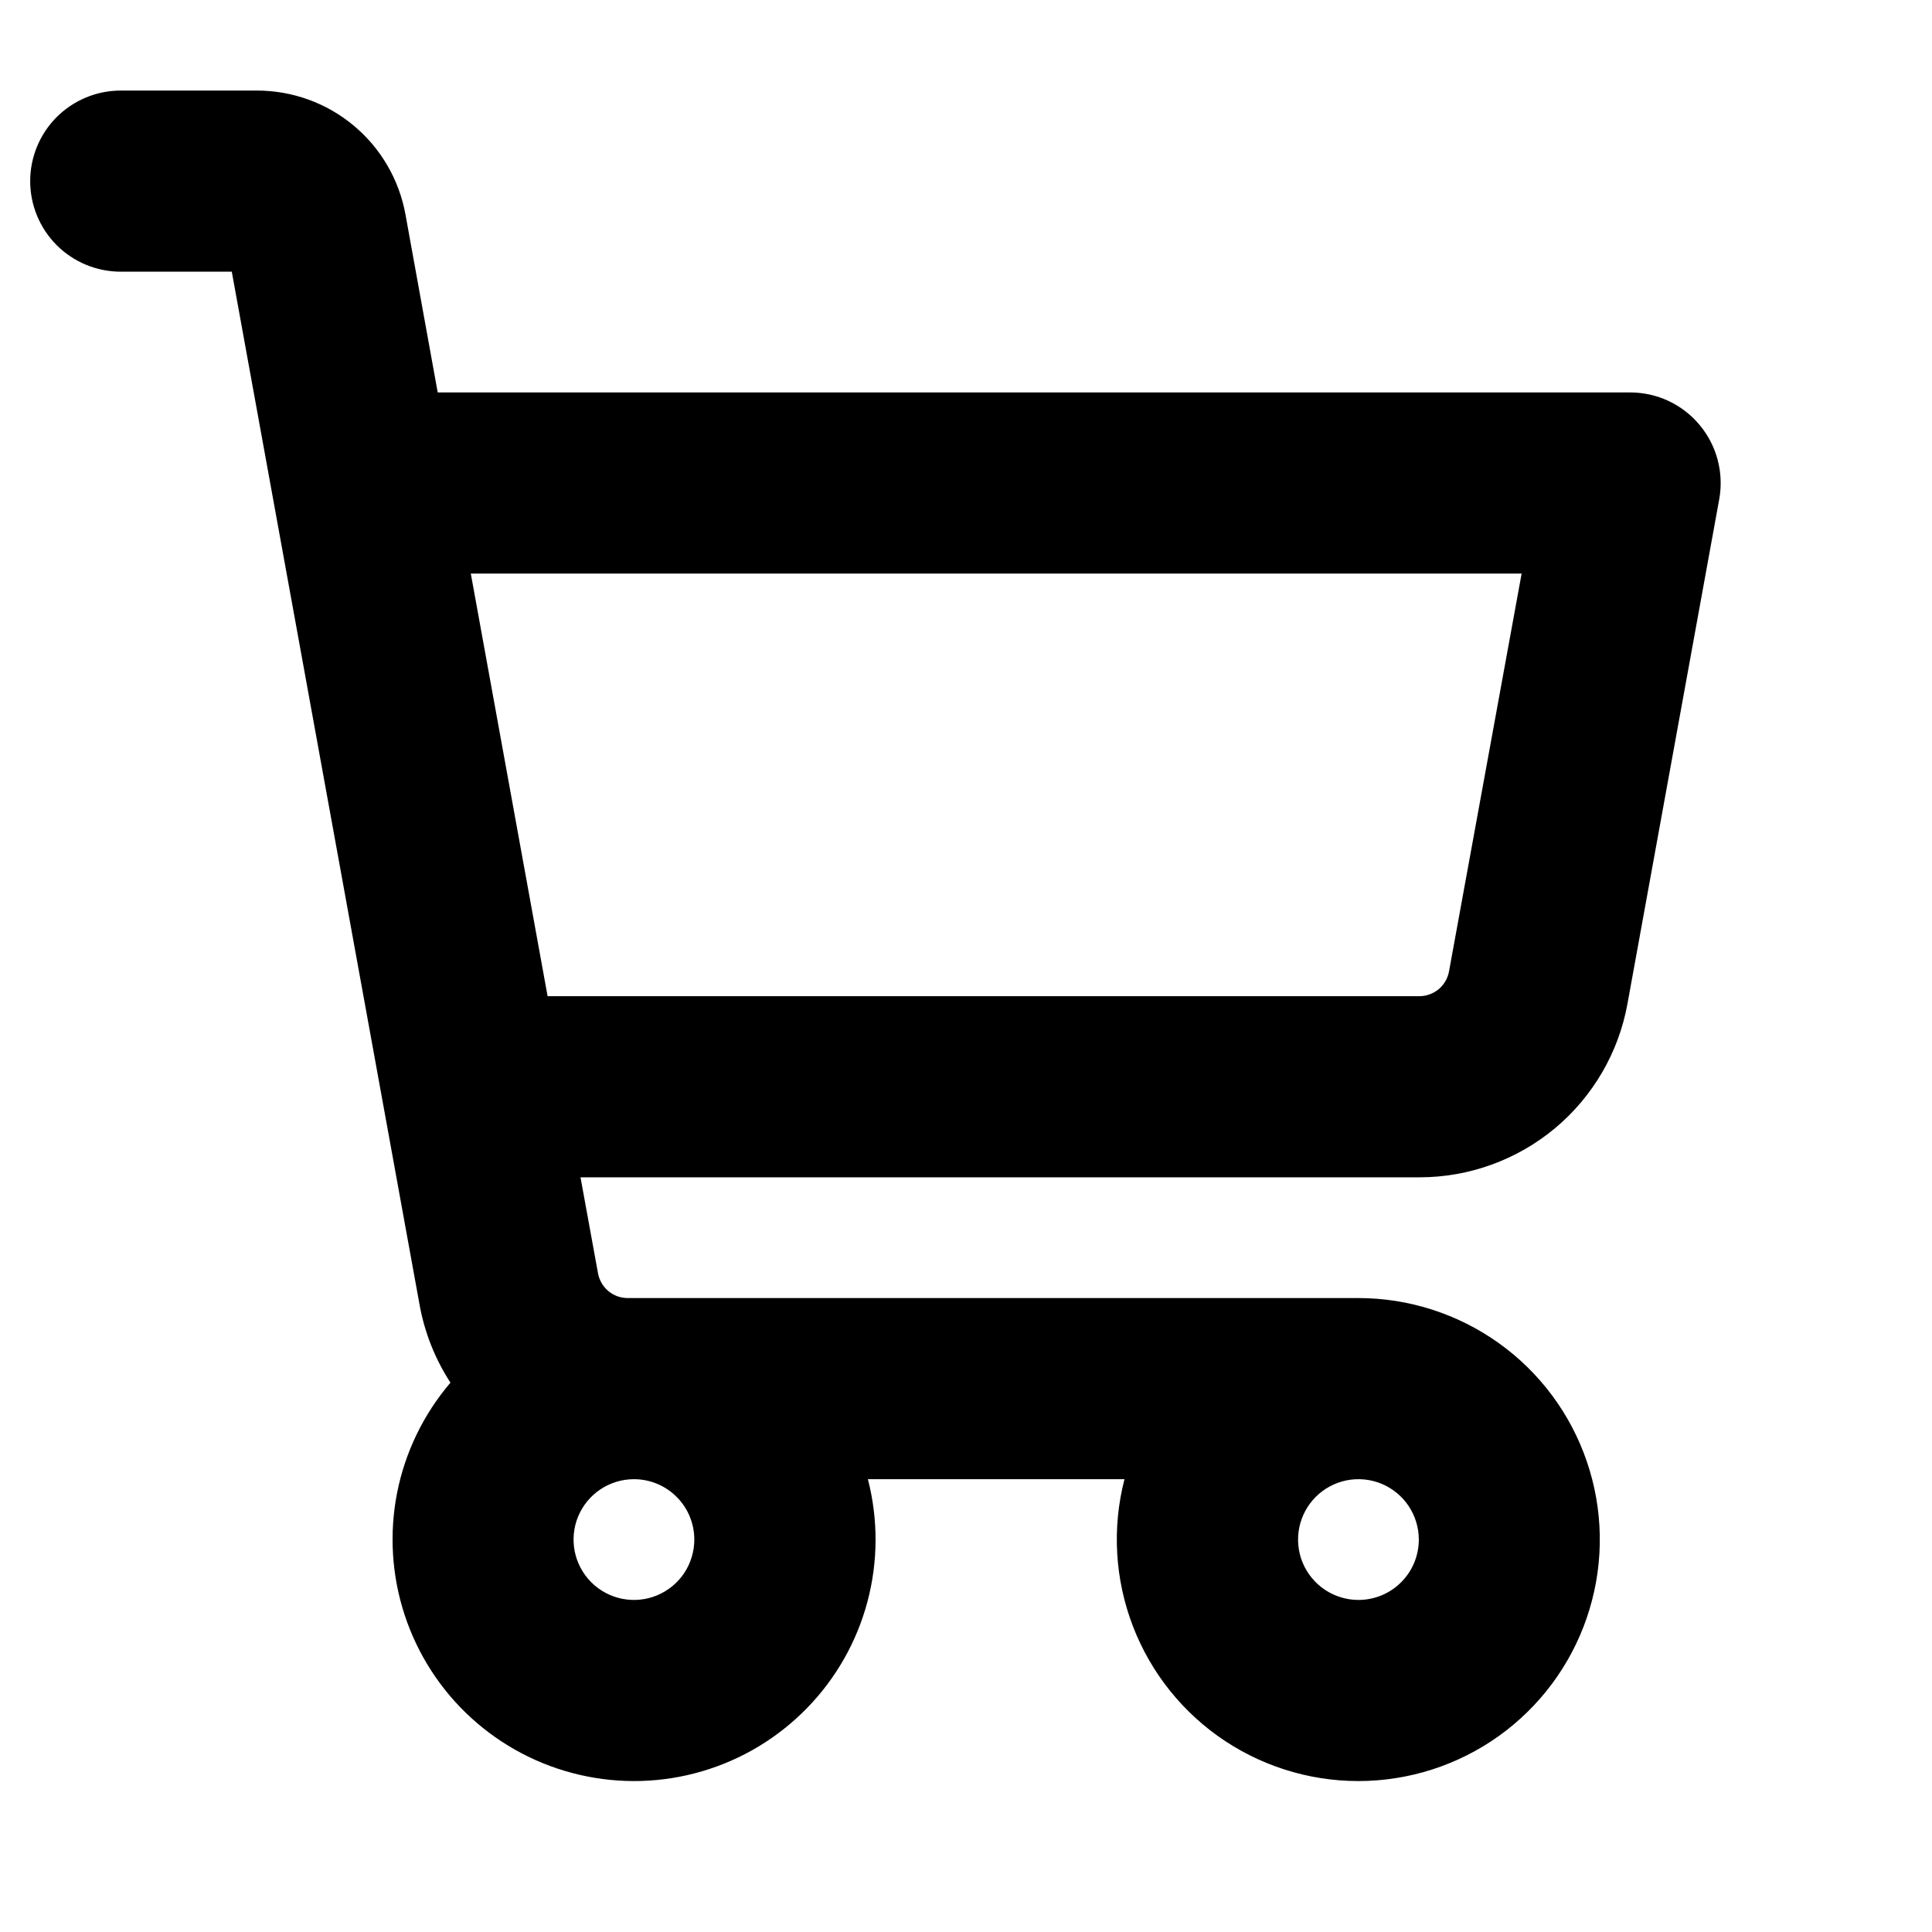 <svg width="32" height="32" viewBox="0 0 32 32" fill="none" xmlns="http://www.w3.org/2000/svg">
<path d="M28.151 7.039C28.011 6.87 27.834 6.734 27.636 6.641C27.437 6.548 27.22 6.5 27 6.5H7.25L6.716 3.553C6.611 2.976 6.308 2.455 5.858 2.08C5.409 1.705 4.842 1.5 4.256 1.5H2C1.602 1.5 1.221 1.658 0.939 1.939C0.658 2.221 0.5 2.602 0.5 3C0.5 3.398 0.658 3.779 0.939 4.061C1.221 4.342 1.602 4.5 2 4.5H3.839L6.952 21.625C7.036 22.08 7.209 22.514 7.461 22.901C7.015 23.424 6.71 24.052 6.577 24.727C6.445 25.401 6.488 26.099 6.703 26.751C6.918 27.404 7.297 27.991 7.805 28.454C8.313 28.918 8.931 29.242 9.601 29.397C10.271 29.552 10.969 29.532 11.628 29.338C12.288 29.145 12.886 28.784 13.366 28.292C13.846 27.8 14.191 27.193 14.368 26.528C14.544 25.864 14.547 25.166 14.375 24.5H18.625C18.416 25.308 18.466 26.16 18.766 26.939C19.066 27.717 19.601 28.382 20.298 28.841C20.995 29.299 21.817 29.529 22.651 29.497C23.484 29.465 24.287 29.174 24.947 28.663C25.606 28.152 26.09 27.448 26.329 26.649C26.569 25.85 26.553 24.996 26.283 24.207C26.014 23.418 25.504 22.732 24.826 22.247C24.147 21.762 23.334 21.5 22.5 21.5H10.396C10.279 21.5 10.166 21.459 10.076 21.384C9.987 21.309 9.926 21.205 9.905 21.09L9.615 19.5H23.512C24.332 19.5 25.126 19.212 25.756 18.687C26.385 18.161 26.81 17.432 26.956 16.625L28.476 8.268C28.515 8.051 28.506 7.829 28.45 7.617C28.394 7.405 28.292 7.207 28.151 7.039ZM11.5 25.5C11.5 25.698 11.441 25.891 11.332 26.056C11.222 26.22 11.065 26.348 10.883 26.424C10.7 26.5 10.499 26.519 10.305 26.481C10.111 26.442 9.933 26.347 9.793 26.207C9.653 26.067 9.558 25.889 9.519 25.695C9.481 25.501 9.5 25.3 9.576 25.117C9.652 24.935 9.78 24.778 9.944 24.669C10.109 24.559 10.302 24.5 10.5 24.5C10.765 24.5 11.02 24.605 11.207 24.793C11.395 24.98 11.5 25.235 11.5 25.5ZM22.5 26.5C22.302 26.5 22.109 26.441 21.944 26.331C21.78 26.222 21.652 26.065 21.576 25.883C21.5 25.7 21.481 25.499 21.519 25.305C21.558 25.111 21.653 24.933 21.793 24.793C21.933 24.653 22.111 24.558 22.305 24.519C22.499 24.481 22.7 24.5 22.883 24.576C23.065 24.652 23.222 24.78 23.331 24.944C23.441 25.109 23.5 25.302 23.5 25.5C23.5 25.765 23.395 26.02 23.207 26.207C23.02 26.395 22.765 26.5 22.5 26.5ZM24 16.09C23.979 16.204 23.919 16.308 23.83 16.383C23.741 16.457 23.629 16.499 23.512 16.5H9.07L7.798 9.5H25.203L24 16.09Z" fill="black"/>
</svg>
